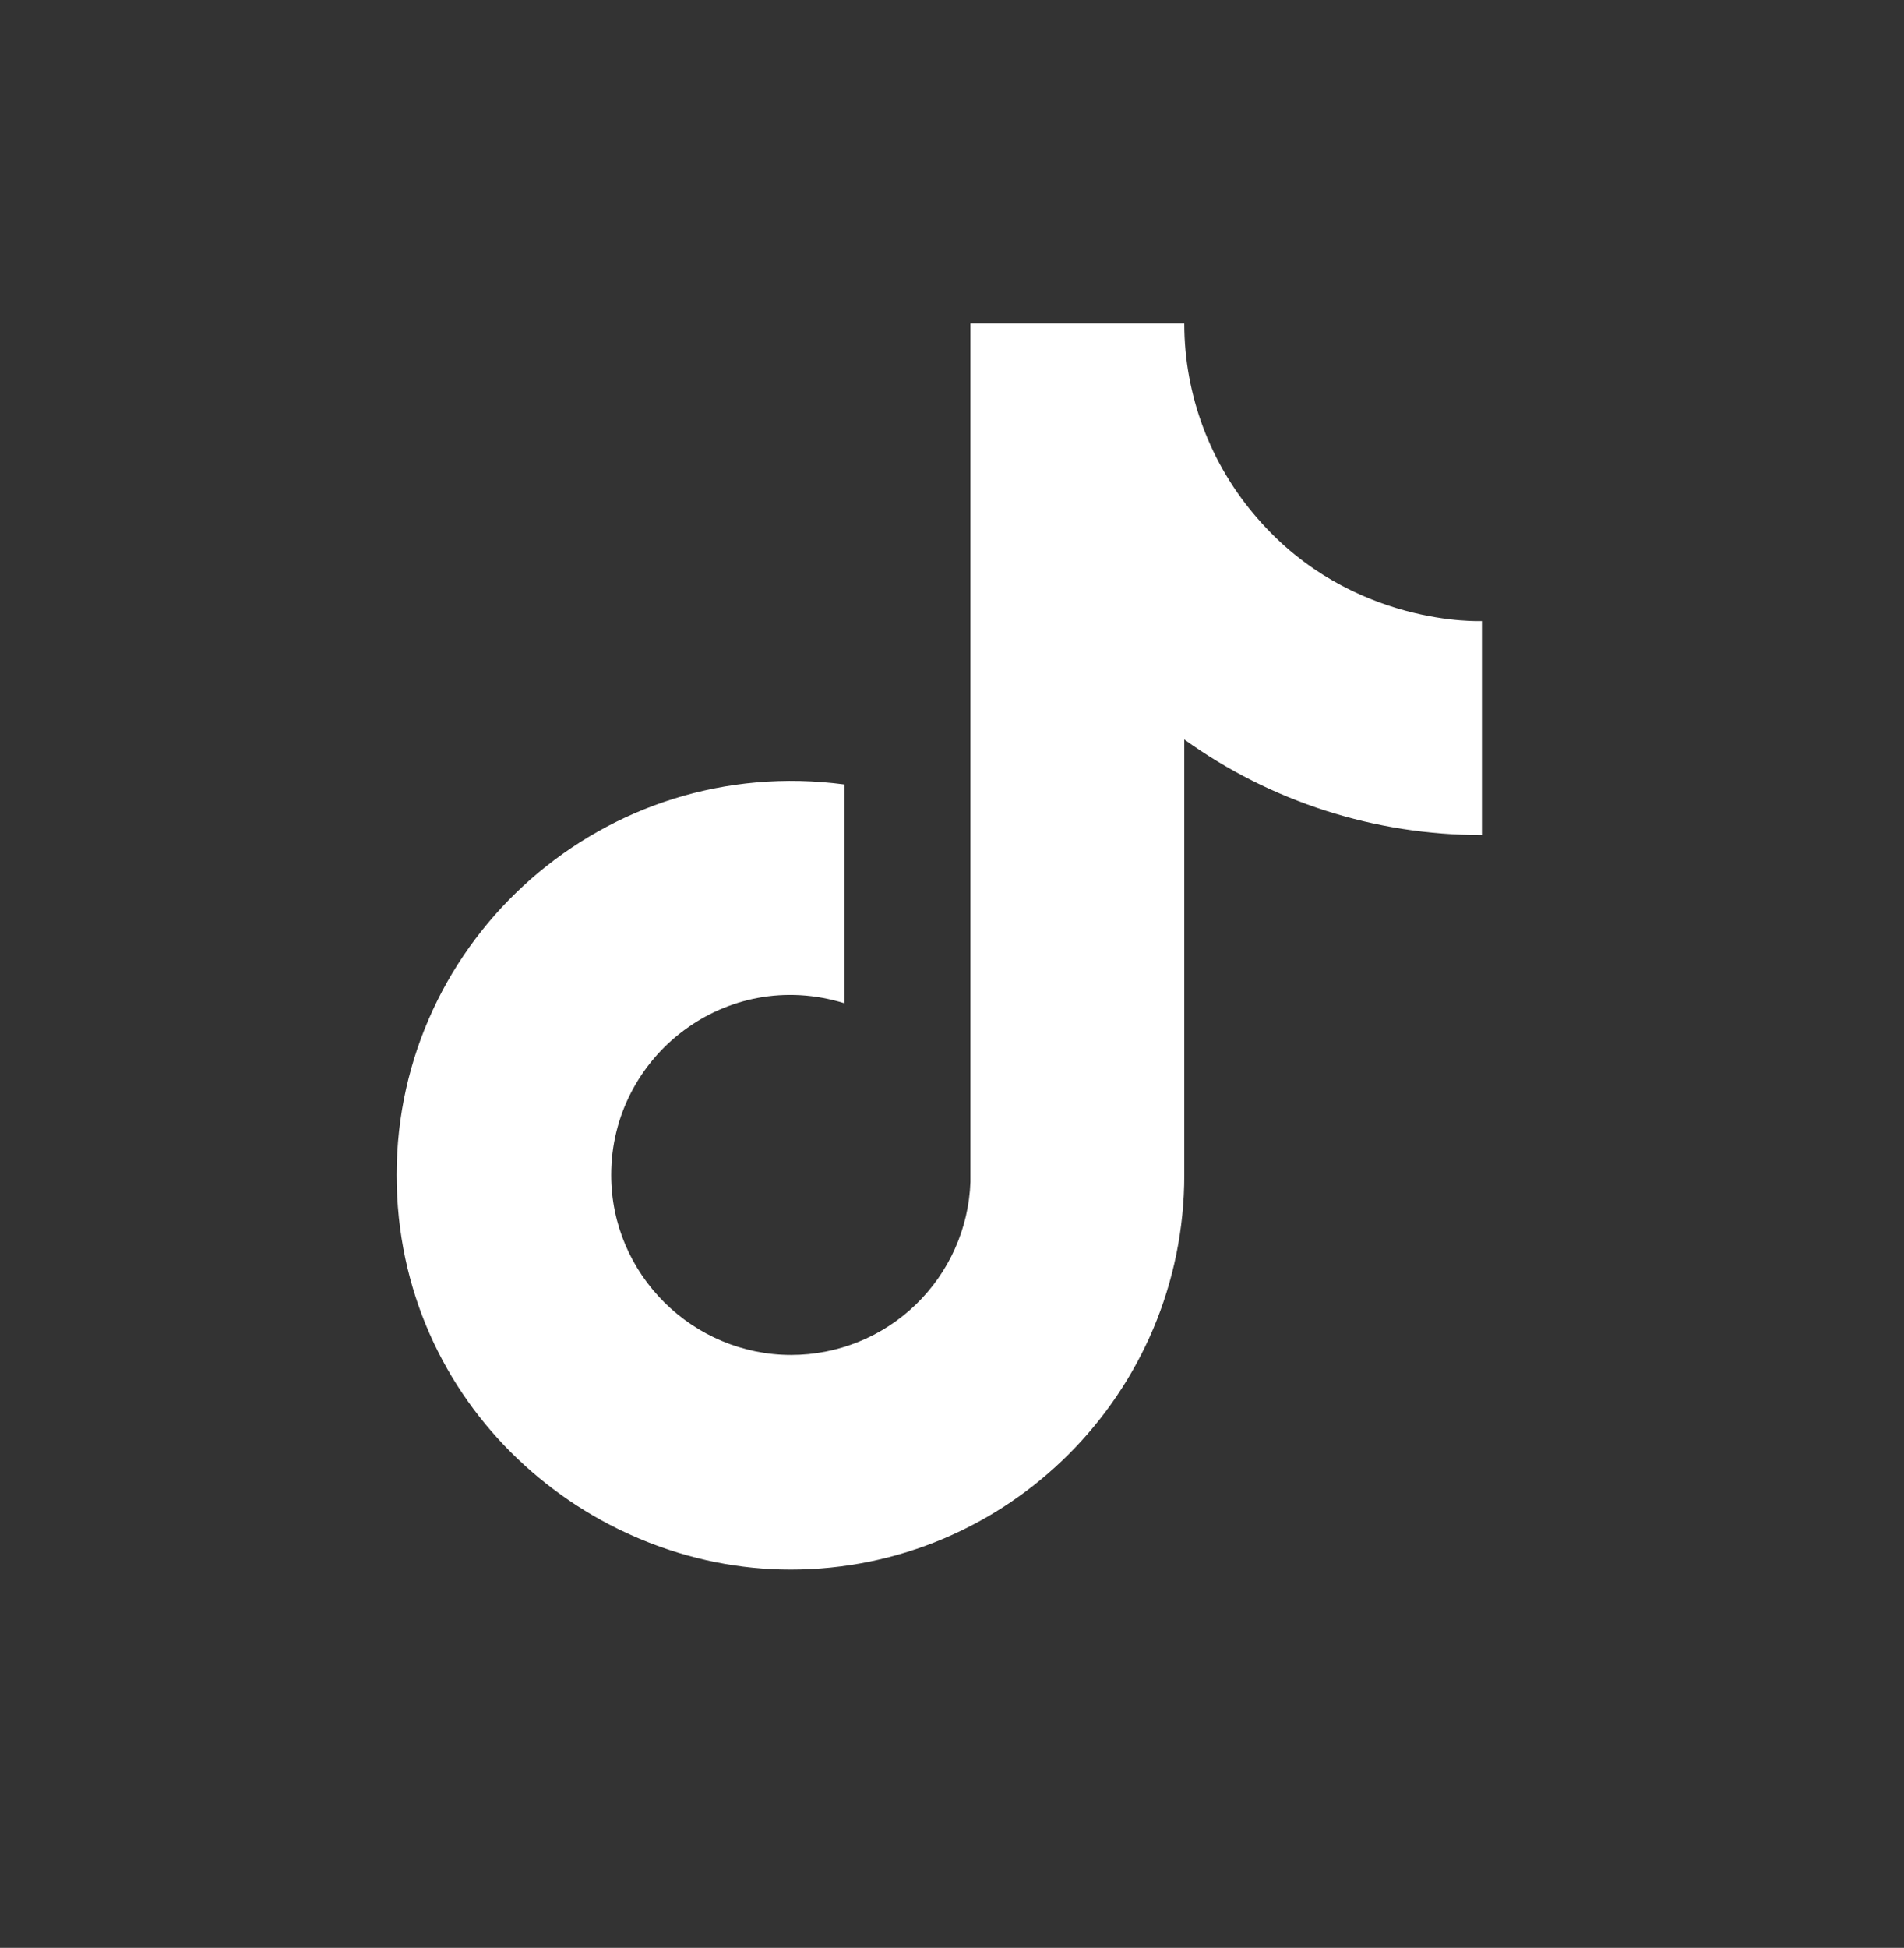 <svg xmlns="http://www.w3.org/2000/svg" width="44" height="45" viewBox="0 0 44 45" fill="none">
<rect x="0" y="0" width="44" height="45" fill="#333333" stroke="none"/>
<path d="M29.064 11.981C27.97 10.733 27.368 9.13 27.368 7.471H22.426V27.304C22.388 28.378 21.934 29.394 21.162 30.14C20.389 30.886 19.357 31.303 18.283 31.303C16.012 31.303 14.124 29.448 14.124 27.144C14.124 24.393 16.78 22.33 19.515 23.178V18.123C13.996 17.387 9.166 21.674 9.166 27.144C9.166 32.471 13.581 36.261 18.267 36.261C23.29 36.261 27.368 32.183 27.368 27.144V17.084C29.372 18.523 31.779 19.295 34.246 19.291V14.348C34.246 14.348 31.239 14.492 29.064 11.981Z" fill="white"/>
</svg>